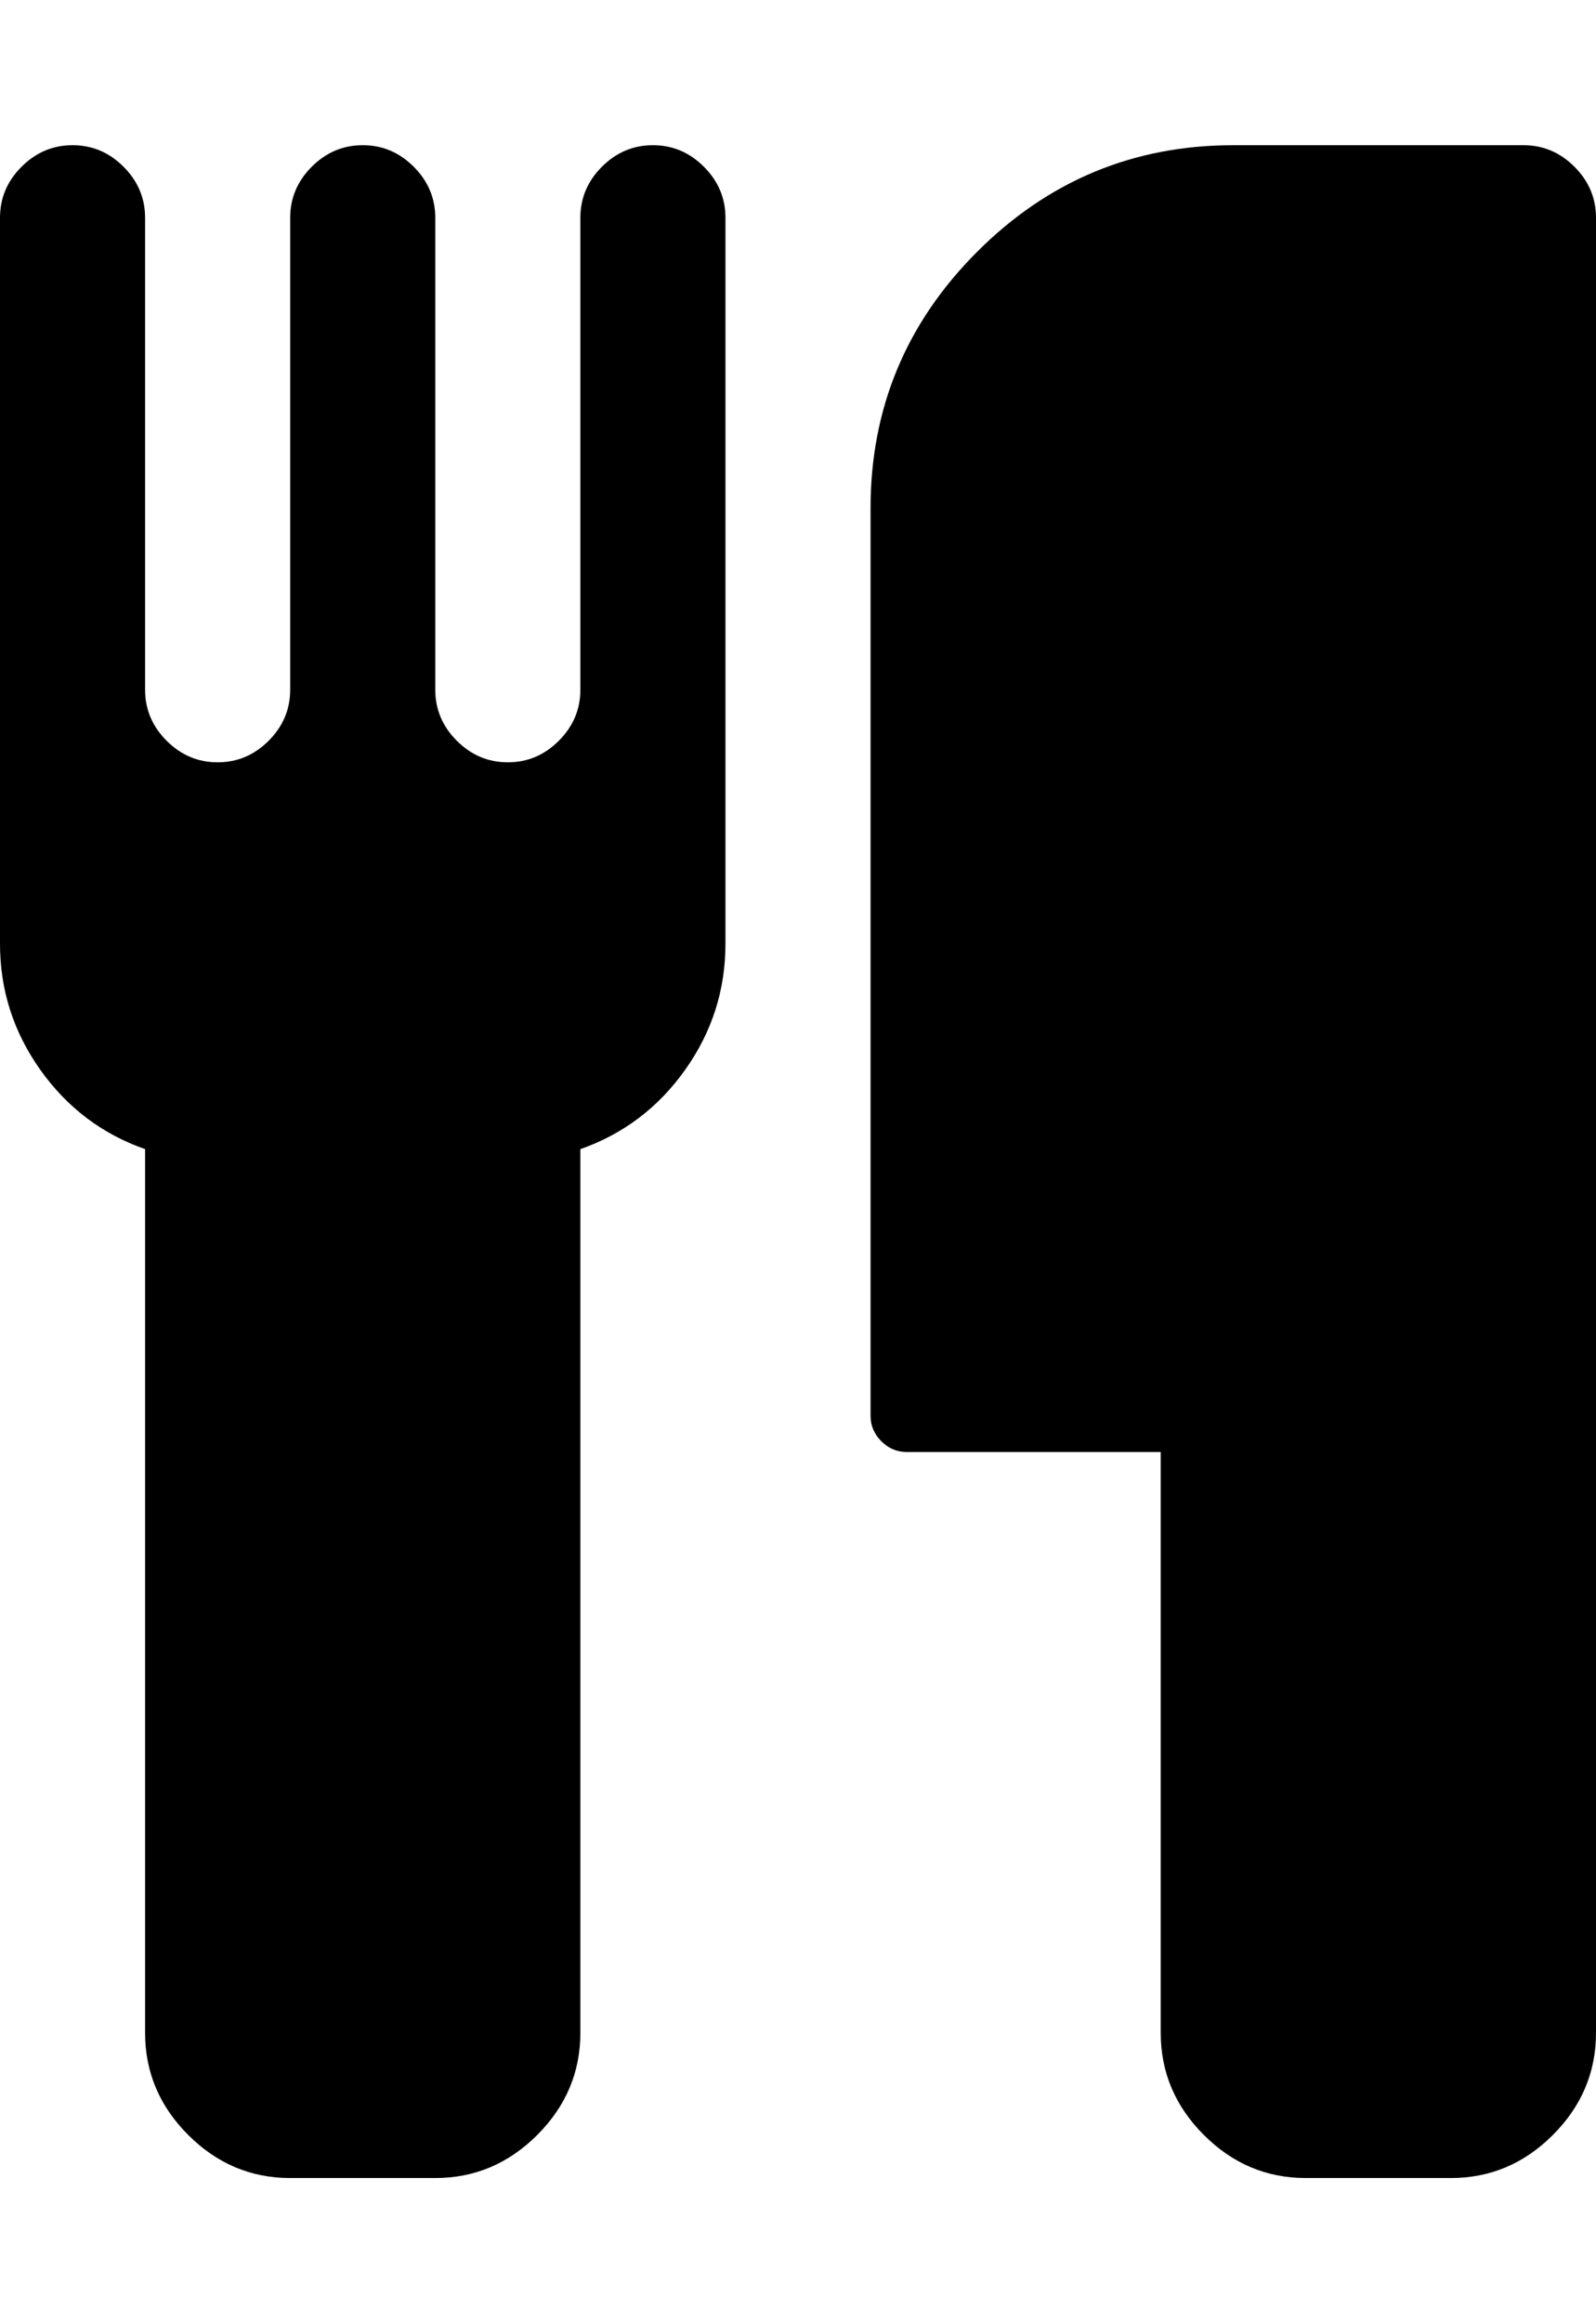 <?xml version="1.0" ?><svg contentScriptType="text/ecmascript" contentStyleType="text/css" enable-background="new 0 0 2048 2048" height="2048px" id="Layer_1" preserveAspectRatio="xMidYMid meet" version="1.1" viewBox="0.0 0 1408.0 2048" width="1408.0px" xml:space="preserve" xmlns="http://www.w3.org/2000/svg" xmlns:xlink="http://www.w3.org/1999/xlink" zoomAndPan="magnify"><path d="M640,192v640c0,40.667-11.833,77.667-35.5,111s-54.5,56.667-92.5,70v779c0,34.667-12.667,64.667-38,90s-55.333,38-90,38H256  c-34.667,0-64.667-12.667-90-38s-38-55.333-38-90v-779c-38-13.333-68.833-36.667-92.5-70S0,872.667,0,832V192  c0-17.333,6.333-32.333,19-45s27.667-19,45-19s32.333,6.333,45,19s19,27.667,19,45v416c0,17.333,6.333,32.333,19,45s27.667,19,45,19  s32.333-6.333,45-19s19-27.667,19-45V192c0-17.333,6.333-32.333,19-45s27.667-19,45-19s32.333,6.333,45,19s19,27.667,19,45v416  c0,17.333,6.333,32.333,19,45s27.667,19,45,19s32.333-6.333,45-19s19-27.667,19-45V192c0-17.333,6.333-32.333,19-45s27.667-19,45-19  s32.333,6.333,45,19S640,174.667,640,192z M1408,192v1600c0,34.667-12.667,64.667-38,90s-55.333,38-90,38h-128  c-34.667,0-64.667-12.667-90-38s-38-55.333-38-90v-512H800c-8.667,0-16.167-3.167-22.5-9.5s-9.5-13.833-9.5-22.5V448  c0-88,31.333-163.333,94-226s138-94,226-94h256c17.333,0,32.333,6.333,45,19S1408,174.667,1408,192z"/></svg>